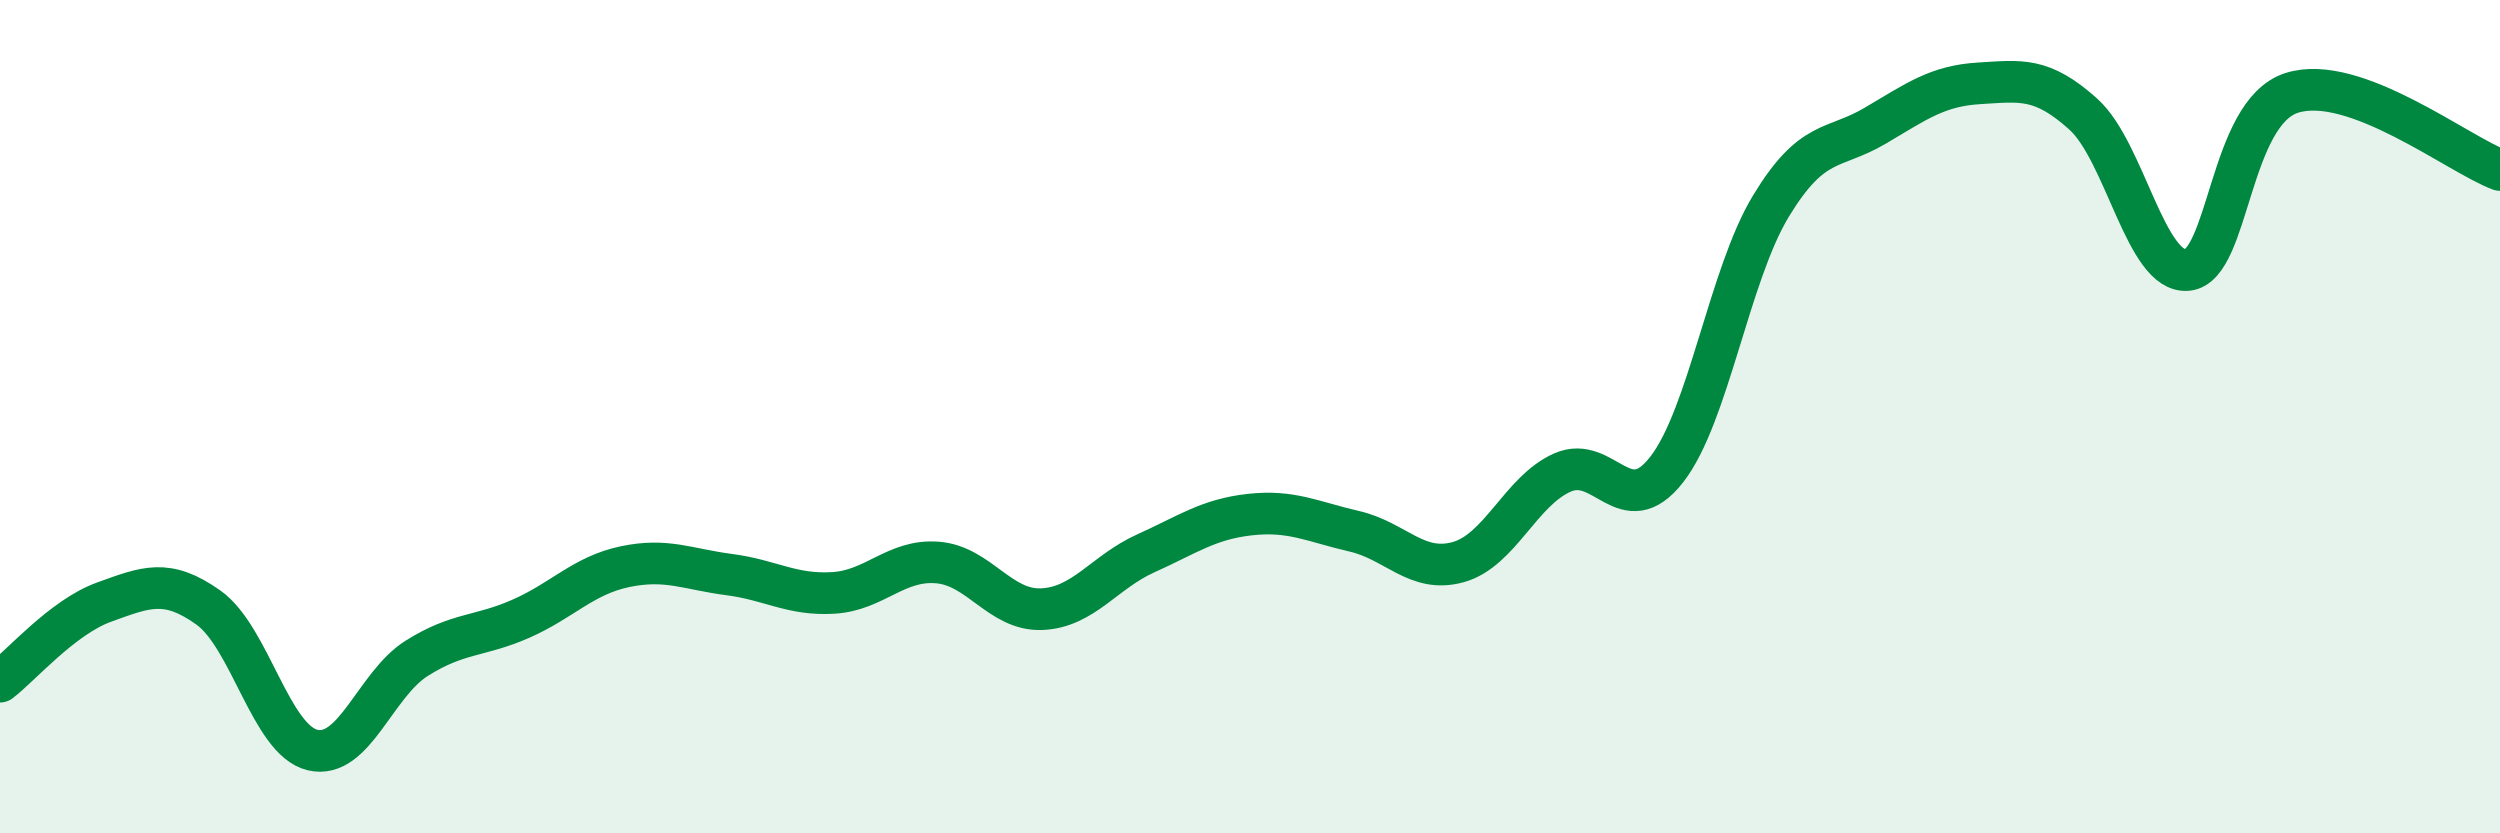 
    <svg width="60" height="20" viewBox="0 0 60 20" xmlns="http://www.w3.org/2000/svg">
      <path
        d="M 0,16.36 C 0.5,15.98 1.5,14.81 2.5,14.45 C 3.5,14.09 4,13.87 5,14.58 C 6,15.29 6.5,17.76 7.5,18 C 8.5,18.24 9,16.43 10,15.8 C 11,15.17 11.5,15.29 12.5,14.85 C 13.5,14.41 14,13.81 15,13.6 C 16,13.39 16.5,13.66 17.5,13.79 C 18.5,13.92 19,14.29 20,14.23 C 21,14.17 21.5,13.42 22.5,13.5 C 23.5,13.58 24,14.66 25,14.62 C 26,14.58 26.5,13.73 27.5,13.28 C 28.5,12.83 29,12.46 30,12.35 C 31,12.24 31.5,12.52 32.5,12.75 C 33.5,12.98 34,13.77 35,13.49 C 36,13.21 36.5,11.78 37.5,11.34 C 38.5,10.9 39,12.55 40,11.27 C 41,9.99 41.5,6.6 42.5,4.95 C 43.5,3.3 44,3.61 45,3.02 C 46,2.43 46.5,2.06 47.5,2 C 48.5,1.94 49,1.84 50,2.74 C 51,3.64 51.5,6.58 52.5,6.48 C 53.5,6.38 53.5,2.71 55,2.23 C 56.5,1.75 59,3.71 60,4.08L60 20L0 20Z"
        fill="#008740"
        opacity="0.1"
        stroke-linecap="round"
        stroke-linejoin="round"
      />
      <path
        d="M 0,16.36 C 0.5,15.98 1.5,14.81 2.5,14.45 C 3.5,14.09 4,13.87 5,14.58 C 6,15.29 6.5,17.76 7.5,18 C 8.5,18.24 9,16.43 10,15.8 C 11,15.17 11.5,15.29 12.5,14.85 C 13.5,14.41 14,13.81 15,13.6 C 16,13.39 16.5,13.66 17.5,13.79 C 18.5,13.92 19,14.29 20,14.23 C 21,14.17 21.5,13.42 22.5,13.5 C 23.5,13.58 24,14.66 25,14.62 C 26,14.58 26.5,13.73 27.5,13.28 C 28.5,12.83 29,12.46 30,12.35 C 31,12.24 31.5,12.52 32.5,12.75 C 33.5,12.98 34,13.77 35,13.49 C 36,13.21 36.5,11.78 37.5,11.34 C 38.5,10.9 39,12.55 40,11.27 C 41,9.99 41.5,6.6 42.5,4.95 C 43.5,3.3 44,3.61 45,3.02 C 46,2.43 46.5,2.06 47.5,2 C 48.5,1.94 49,1.84 50,2.74 C 51,3.64 51.5,6.58 52.5,6.48 C 53.5,6.38 53.5,2.71 55,2.23 C 56.5,1.75 59,3.71 60,4.08"
        stroke="#008740"
        stroke-width="1"
        fill="none"
        stroke-linecap="round"
        stroke-linejoin="round"
      />
    </svg>
  